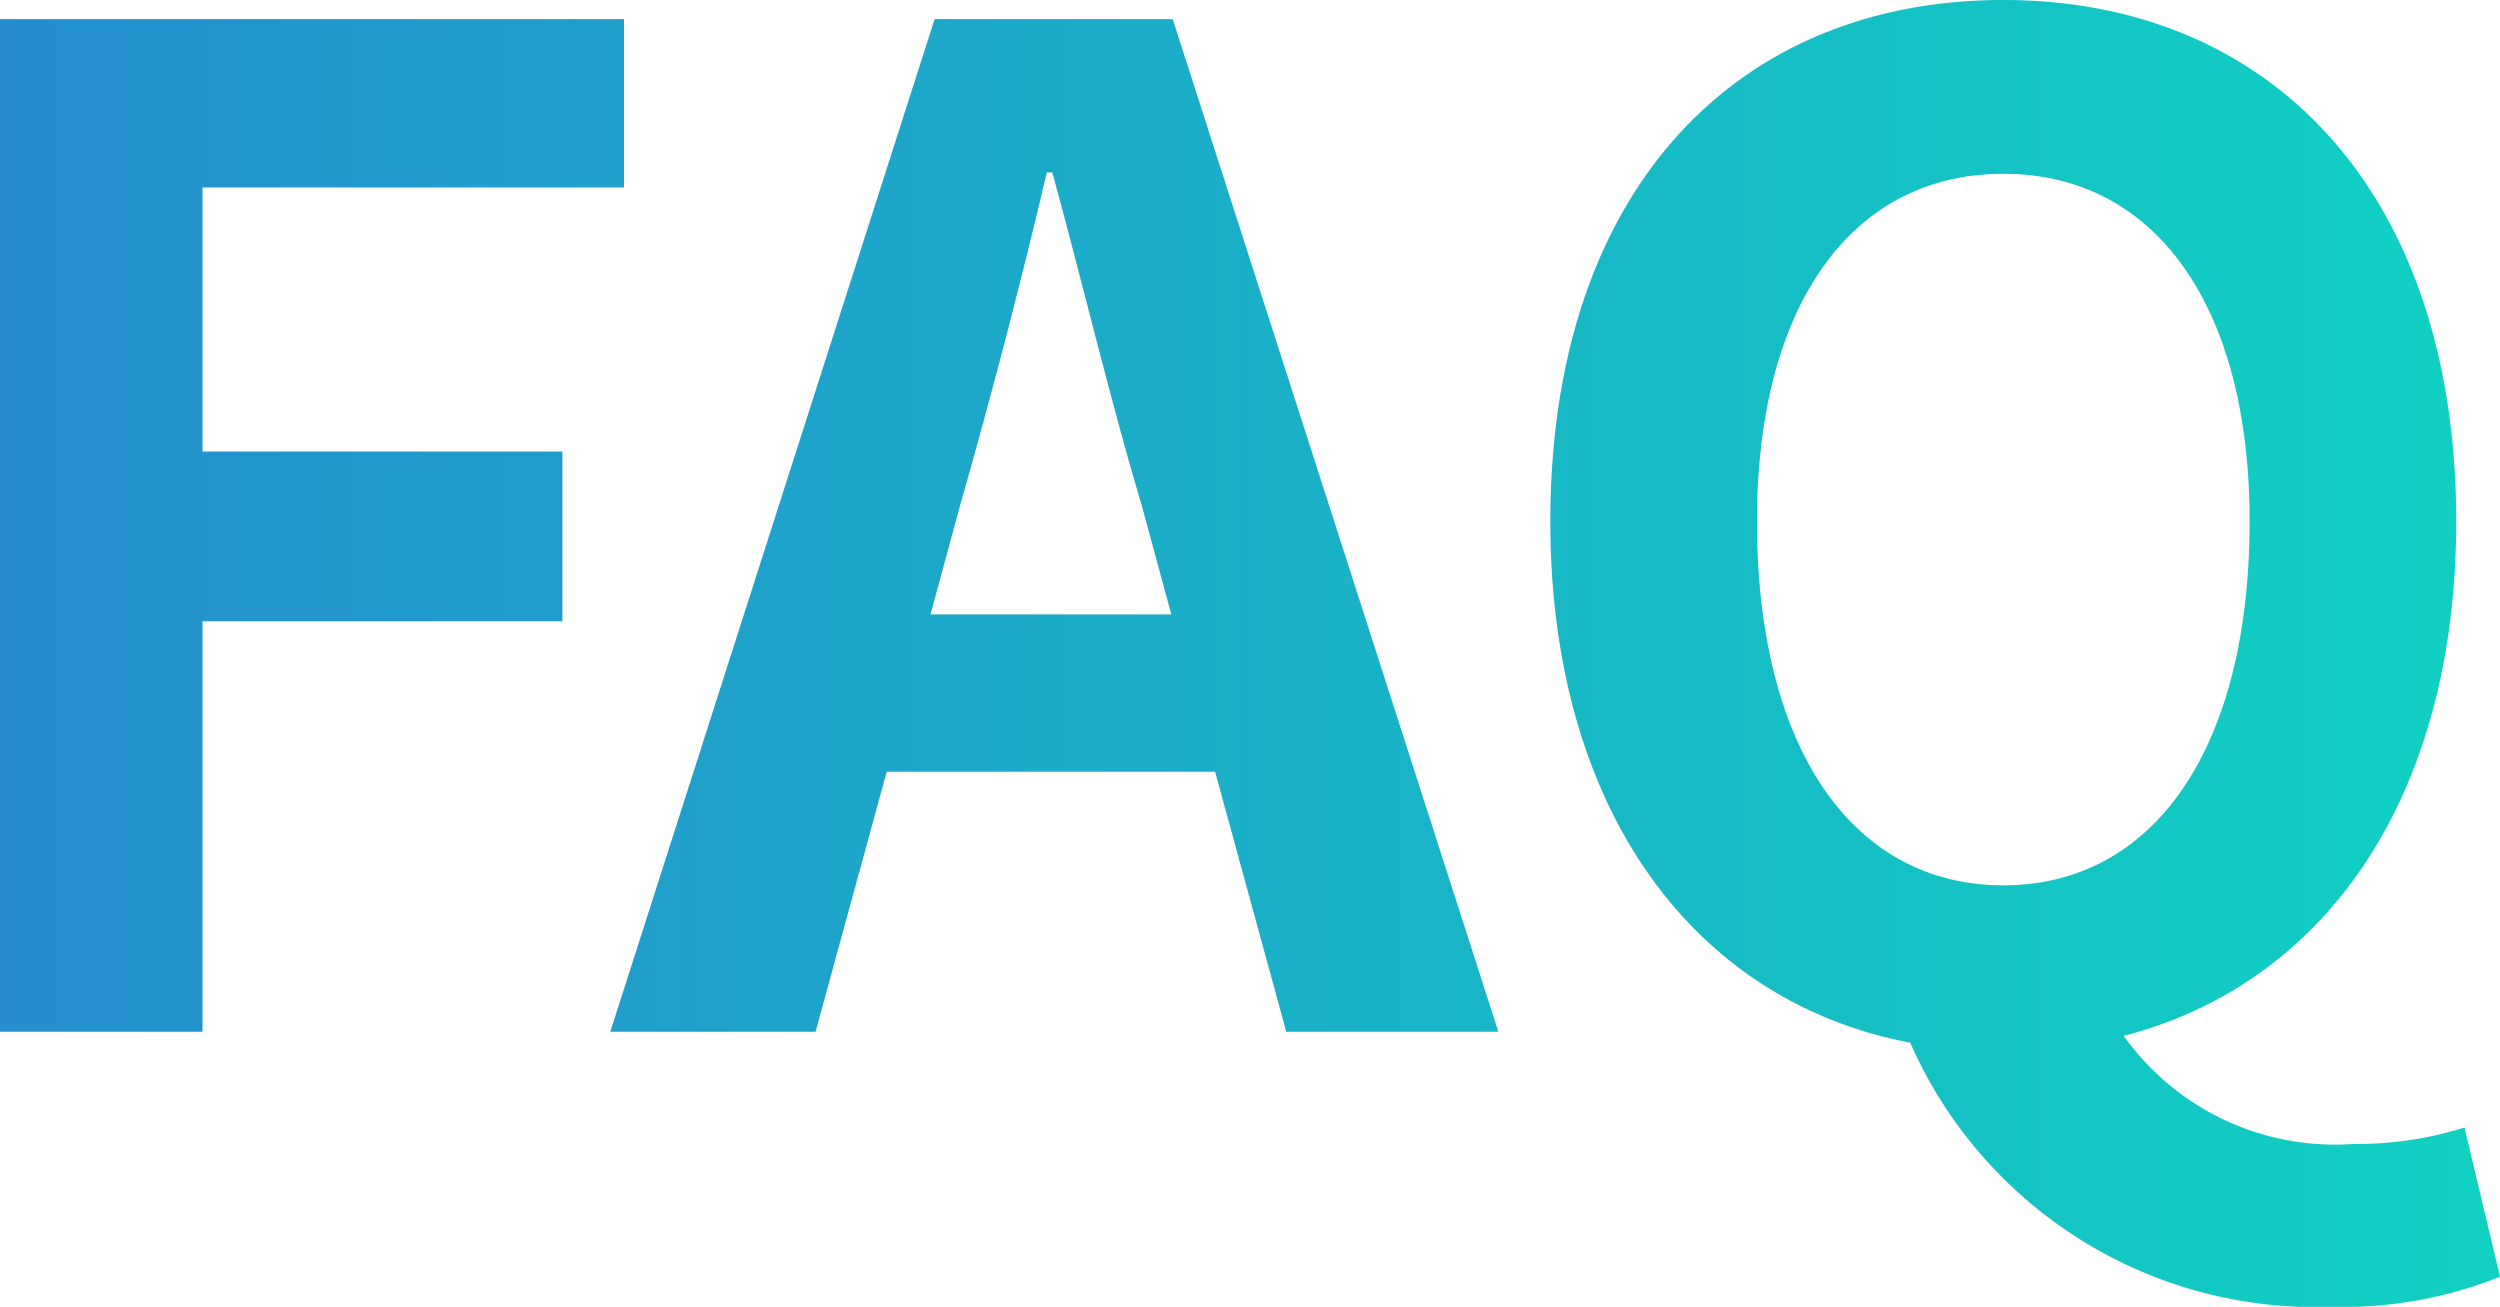 <svg xmlns="http://www.w3.org/2000/svg" xmlns:xlink="http://www.w3.org/1999/xlink" width="45.675" height="23.875" viewBox="0 0 45.675 23.875">
  <defs>
    <linearGradient id="linear-gradient" x1="1" y1="0.5" x2="-0.057" y2="0.5" gradientUnits="objectBoundingBox">
      <stop offset="0" stop-color="#0fd1c1"/>
      <stop offset="1" stop-color="#278acf"/>
    </linearGradient>
  </defs>
  <path id="パス_658" data-name="パス 658" d="M-21.975,0h3.7V-7.5H-11.7v-3.1h-6.575v-4.825h7.7V-18.5h-11.4Zm17-7.625.55-2.025c.55-1.925,1.1-4.025,1.575-6.05h.1c.55,2,1.05,4.125,1.625,6.05l.55,2.025ZM1.525,0H5.4L-.55-18.5H-4.9L-10.825,0h3.75l1.3-4.75h6Zm8.6-9.325c0-3.975,1.75-6.35,4.5-6.35s4.5,2.375,4.5,6.35c0,4.15-1.75,6.65-4.5,6.65S10.125-5.175,10.125-9.325ZM23.05,1.75a6.533,6.533,0,0,1-2.025.3,4.739,4.739,0,0,1-4.2-1.975c3.675-.95,6.075-4.35,6.075-9.4,0-6-3.375-9.525-8.275-9.525S6.35-15.35,6.35-9.325C6.35-4.05,8.975-.55,12.925.2A8.08,8.08,0,0,0,20.6,5.025a7.718,7.718,0,0,0,3.1-.55Z" transform="translate(21.975 18.85)" fill="url(#linear-gradient)"/>
</svg>

